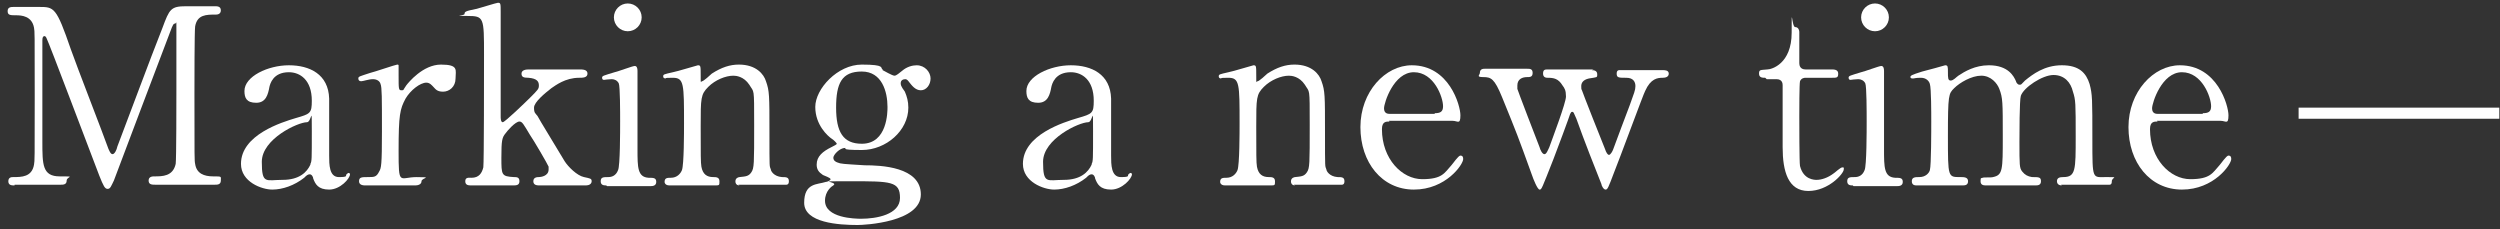 <?xml version="1.0" encoding="UTF-8"?>
<svg id="_レイヤー_1" data-name="レイヤー_1" xmlns="http://www.w3.org/2000/svg" version="1.1" viewBox="0 0 360 33">
  <rect x="0" y="0" width="360" height="33" fill="#333333" stroke="none"/>
  <!-- Generator: Adobe Illustrator 29.0.1, SVG Export Plug-In . SVG Version: 2.1.0 Build 192)  -->
  <defs>
    <style>
      .st0 {
        fill: #fff;
      }
    </style>
  </defs>
  <path class="st0" d="M2.1,26.7c-.4,0-.9,0-.9-.6s.5-.6.7-.6c1.2,0,2.7,0,3-1.8.1-.6.1-.6.1-9.9s0-9.2-.1-9.8c-.3-1.7-1.8-1.8-2.6-1.8s-1.2,0-1.2-.6.5-.6.9-.6h3.6c2.2,0,2.5,0,4.6,6.1.8,2.3,4.7,12.3,5.4,14.3.1.2.3.8.6.8s.6-.6.7-1.1c1.8-4.7,4.6-12.3,6.5-17.1,1-2.7,1.2-3.1,3.4-3.1h4.1c.4,0,.9,0,.9.6s-.6.6-.7.6c-1.4,0-2.7,0-3,1.7-.1.7-.1,8.1-.1,9.8,0,9.4,0,9.5.1,10,.2,1.4,1.3,1.8,2.6,1.8s1.1,0,1.1.6-.5.6-.9.6h-8.5c-.5,0-1,0-1-.6s.6-.6.8-.6c1.2,0,2.7,0,3.1-1.8.1-.6.1-9.3.1-10.7s0-7.6,0-8.9,0-.6-.2-.6-.3.1-.7,1.2c-.8,2.1-7.7,20.3-8.1,21.4-.4.8-.5,1.2-.9,1.2s-.6-.4-1.2-1.9c-1.2-3.1-7.3-19.3-7.6-19.8,0,0-.1-.3-.3-.3s-.3.2-.3.6v14.6c0,3.3,0,5,2.5,5s1,0,1,.6-.5.6-.9.6H2.1Z"/>
  <path class="st0" d="M47.4,14.2c0,1.2,0,6.9,0,8.2s0,3.1,1.4,3.1.9-.2,1.1-.4c0,0,.2-.2.3-.2,0,0,.2,0,.2.2,0,.6-1.4,2.2-3,2.2s-2-.8-2.3-1.6c0-.2-.2-.6-.5-.6s-.5.2-.8.5c-1.4,1.1-3.1,1.7-4.6,1.7s-4.5-1.1-4.5-3.7c0-4.2,5.9-6,7.9-6.6,2.1-.6,2.3-.7,2.3-2.5,0-3-1.7-4.1-3.3-4.1-2.3,0-2.7,1.7-2.8,2.1-.2,1.1-.5,2.3-1.9,2.3s-1.7-.7-1.7-1.7c0-2.1,3.4-3.7,6.4-3.7s5.7,1.3,5.8,4.8ZM44.7,23.6c.2-.4.2-.6.2-4.7s0-1.3-.7-1.3c-1.3,0-6.5,2.4-6.5,5.7s.6,2.6,3,2.6,3.5-1.1,4-2.2Z"/>
  <path class="st0" d="M52.6,26.7c-.2,0-.9,0-.9-.6s.4-.6,1.3-.6,1.2,0,1.6-.8c.3-.5.4-.9.4-5.8s0-6.3-.2-6.8c-.1-.4-.5-.7-1.1-.7s-1.4.3-1.7.3-.4-.2-.4-.4c0-.3.2-.3,1.7-.8.5-.1,3.7-1.2,3.9-1.2s.1,0,.2.1v1.5c0,1.9,0,2.1.4,2.1s.2,0,.7-.7c.3-.4,2.4-3,5-3s2.1.8,2.1,2-.9,1.9-1.8,1.9-1.1-.4-1.4-.7c-.2-.2-.5-.6-1-.6-.9,0-2.3,1.1-3,2.3-.8,1.5-1,2.3-1,7.5s.1,3.8,2.6,3.8.7.1.7.6-.6.6-.9.6h-7.2Z"/>
  <path class="st0" d="M77.7,26.7c-.3,0-.9,0-.9-.6s.6-.6.8-.6c.2,0,1.4-.1,1.4-1.1s0-.3,0-.4c-.1-.3-2.2-3.9-2.7-4.6-.9-1.5-1.1-1.9-1.5-1.9-.6,0-1.8,1.4-2,1.7-.5.6-.6,1-.6,3.5s0,2.7,1.8,2.8c.4,0,.8,0,.8.6s-.5.6-.9.6h-6c-.4,0-.9,0-.9-.6s.5-.5.9-.5c1.1,0,1.5-.7,1.7-1.5.1-.6.1-14,.1-16.2,0-5.4,0-5.6-2.4-5.6s-.4,0-.4-.3c0-.3.1-.4,1.6-.7.5-.1,3-.9,3.2-.9.4,0,.4.1.4,1.4v15c0,.2,0,.8.3.8s3.3-2.9,3.9-3.5c1.2-1.2,1.3-1.3,1.3-1.8s-.2-1-1.5-1.1c-.7,0-1-.1-1-.6s.6-.6,1-.6h7.3c.5,0,1.2,0,1.2.6s-.7.6-1.2.6c-2,0-3.4,1.1-4,1.5-.9.7-2.5,2-2.5,2.8s.2.8.5,1.2c.3.6,2.6,4.3,3.9,6.5.5.8,1.8,2.1,2.8,2.3.9.2,1.1.2,1.1.6s-.4.6-.8.6h-6.8Z"/>
  <path class="st0" d="M87.3,26.7c-.3,0-.8,0-.8-.6s.4-.6,1.1-.6c.5,0,1.1-.2,1.4-1,.3-.6.3-5.7.3-7s0-5.1-.2-5.5c-.2-.4-.6-.6-1-.6s-1.1.1-1.1.1c-.1,0-.3,0-.3-.3s.2-.3,1.8-.8c.5-.1,2.6-.9,2.9-.9s.4.3.4.7c0,1.6,0,9.5,0,11.3,0,2.6,0,4,1.6,4.1.7,0,1.1,0,1.1.6s-.6.6-.8.6h-6.3ZM88.4,2.5c0-1.1.9-2,2-2,1.1,0,2,.9,2,2s-.9,2-2,2-2-.9-2-2Z"/>
  <path class="st0" d="M106.5,26.7c-.6,0-.6-.5-.6-.6,0-.5.5-.6.6-.6.9-.1,1.3-.1,1.7-.7.4-.6.4-1.2.4-6.8s0-4.6-.7-5.8c-.8-1.2-1.9-1.3-2.3-1.3-1.1,0-2.6.6-3.6,1.6-1.1,1.1-1.1,1.6-1.1,5.7s0,5.2.1,5.8c.2,1.1.8,1.5,1.7,1.5.4,0,.9,0,.9.6s0,.6-.7.6h-6.5c-.7,0-.7-.5-.7-.5,0-.6.4-.6.9-.6.9,0,1.4-.6,1.6-1.1.3-.8.3-5.5.3-6.7,0-5.7,0-6.6-1.6-6.6s-.9.1-1,.1-.4,0-.4-.3.1-.3,1.4-.6c.6-.1,3.5-1,3.6-1,.4,0,.4.1.4,1.5s0,.8.2.8,1.2-.9,1.4-1.1c1.4-.9,2.6-1.3,3.9-1.3,2.5,0,3.6,1.4,3.9,2.4.5,1.4.5,2,.5,7.4s0,4.7.2,5.3c0,.2.4,1,1.6,1.1.6,0,1,0,1,.6s-.4.5-.7.5h-6.6Z"/>
  <path class="st0" d="M127.1,10.1c.2.1,1.4.8,1.7.8s.7-.4,1.1-.7c.7-.6,1.5-.8,2.1-.8,1.2,0,2,1,2,1.9s-.6,1.7-1.4,1.7-1.3-.7-1.7-1.2c-.2-.3-.4-.4-.5-.4-.3,0-.7.1-.7.6s.5,1,.6,1.2c.3.7.5,1.4.5,2.3,0,3.3-3.2,6.1-6.7,6.1s-2-.3-2.4-.3c-.8,0-1.7,1-1.7,1.4s.3.6.6.7c.5.2.7.2,3.9.4,2.3,0,8.1.2,8.1,4.2s-8.1,4.4-9.1,4.4c-2.7,0-7.7-.3-7.7-3.2s1.9-2.6,3.1-3c.2,0,.7-.2.7-.4s-.9-.5-1.1-.6c-.6-.4-.9-.8-.9-1.5,0-1.2.9-1.9,2.1-2.5.4-.2.8-.4.8-.5s-.5-.6-.7-.7c-.6-.4-2.4-2-2.4-4.6s3.2-6.1,6.7-6.1,2.6.5,3,.7ZM124,31.5c2.2,0,5.6-.6,5.6-3s-1.3-2.4-7.1-2.4-1.6,0-2.5.6c-.2.1-1.2.8-1.2,2.2,0,2.5,4.3,2.6,5.2,2.6ZM124.1,20.7c3.7,0,3.7-4.6,3.7-5.3,0-2.2-.8-5.1-3.7-5.1s-3.7,1.7-3.7,5.2,1,5.2,3.7,5.2Z"/>
  <path class="st0" d="M160,14.2c0,1.2,0,6.9,0,8.2s0,3.1,1.4,3.1.9-.2,1.1-.4c0,0,.2-.2.3-.2,0,0,.2,0,.2.2,0,.6-1.4,2.2-3,2.2s-2-.8-2.3-1.6c0-.2-.2-.6-.5-.6s-.5.2-.8.5c-1.4,1.1-3.1,1.7-4.6,1.7s-4.5-1.1-4.5-3.7c0-4.2,5.9-6,7.9-6.6,2.1-.6,2.3-.7,2.3-2.5,0-3-1.7-4.1-3.3-4.1-2.3,0-2.7,1.7-2.8,2.1-.2,1.1-.5,2.3-1.9,2.3s-1.7-.7-1.7-1.7c0-2.1,3.4-3.7,6.4-3.7s5.7,1.3,5.8,4.8ZM157.2,23.6c.2-.4.2-.6.2-4.7s0-1.3-.7-1.3c-1.3,0-6.5,2.4-6.5,5.7s.6,2.6,3,2.6,3.5-1.1,4-2.2Z"/>
  <path class="st0" d="M186.5,26.7c-.6,0-.6-.5-.6-.6,0-.5.5-.6.6-.6.9-.1,1.3-.1,1.7-.7.4-.6.4-1.2.4-6.8s0-4.6-.7-5.8c-.8-1.2-1.9-1.3-2.3-1.3-1.1,0-2.6.6-3.6,1.6-1.1,1.1-1.1,1.6-1.1,5.7s0,5.2.1,5.8c.2,1.1.8,1.5,1.7,1.5.4,0,.9,0,.9.6s0,.6-.7.6h-6.5c-.7,0-.7-.5-.7-.5,0-.6.4-.6.9-.6.9,0,1.4-.6,1.6-1.1.3-.8.3-5.5.3-6.7,0-5.7,0-6.6-1.6-6.6s-.9.1-1,.1-.4,0-.4-.3.1-.3,1.4-.6c.6-.1,3.5-1,3.6-1,.4,0,.4.1.4,1.5s0,.8.2.8,1.2-.9,1.4-1.1c1.4-.9,2.6-1.3,3.9-1.3,2.5,0,3.6,1.4,3.9,2.4.5,1.4.5,2,.5,7.4s0,4.7.2,5.3c0,.2.4,1,1.6,1.1.6,0,1,0,1,.6s-.4.5-.7.5h-6.6Z"/>
  <path class="st0" d="M200.1,17.5c-.5,0-1.1,0-1.1,1.1,0,4.3,2.9,7.2,5.8,7.2s3.2-.9,4.2-2c.2-.2,1-1.4,1.3-1.4s.4.2.4.5c0,.8-2.5,4.4-7.1,4.4s-7.7-3.9-7.7-9,3.6-8.9,7.4-8.9c5.4,0,7,5.8,7,7.2s-.4.8-1.1.8h-9.2ZM206.6,16.3c.8,0,1.2-.2,1.2-1,0-1.3-1.3-4.9-4.2-4.9s-4.3,4.4-4.3,5.2.6.8.9.8h6.4Z"/>
  <path class="st0" d="M229.2,10.1c.4,0,.8.1.8.6s0,.4-1.2.6c-.9.2-1.1.7-1.1,1.1s0,.4.1.6c0,.1,3,7.7,3.3,8.4.2.6.4.9.6.9s.5-.5.6-.8c.3-.8,2-5.4,2.4-6.4.6-1.7.8-2.1.8-2.7s-.3-1.2-1.3-1.2c-1.1,0-1.4,0-1.4-.6s.4-.5.7-.5h6c.2,0,.8,0,.8.5s-.5.6-.9.6c-.7,0-1.7.1-2.5,1.9-.2.3-3.8,10.1-4.5,11.8-.8,2.1-.9,2.4-1.2,2.4s-.6-.6-.6-.8c-.8-2-2.5-6.3-3.6-9.4-.4-.9-.4-1-.6-1s-.2.2-.3.3c0,.1-2,5.5-2.4,6.5-1.7,4.3-1.7,4.4-2,4.4s-.9-1.5-1.1-2.1c-2.1-5.8-2.1-5.8-4.3-11.2-1.1-2.7-1.6-2.9-2.7-2.9s-.5-.3-.5-.6c0-.6.5-.6.7-.6h6.1c.4,0,.8,0,.8.6s-.4.6-.8.6c-.7,0-1.4.3-1.4,1.2s0,.4,0,.5c0,.1,2.8,7.4,3.2,8.4.1.4.4,1,.7,1s.5-.6.7-1c.5-1.4,2.4-6.4,2.4-7.3s-.2-1.2-.5-1.6c-.6-1-1.3-1.1-2.1-1.1-.2,0-.7,0-.7-.6s.3-.6.7-.6h6.6Z"/>
  <path class="st0" d="M254.2,11.2c-.4,0-.9,0-.9-.6s.2-.5,1.2-.6c.6,0,3.5-.8,3.5-5.3s0-.8.5-.8.6.5.6.7v4.5c0,.3.1.9.9.9h3.7c.4,0,1,0,1,.6s-.2.6-.9.6h-3.8c-.1,0-.6,0-.8.5-.1.4-.1,4.3-.1,5,0,1.1,0,6.7.1,7.2.5,2,2.1,2,2.4,2,.7,0,1.6-.3,2.4-.9.2-.1,1-.9,1.3-.9s.2.1.2.3c0,.6-2.2,3.1-5.1,3.1s-3.7-2.8-3.7-6.3,0-7.7,0-8.9c0-.2,0-.9-.9-.9h-1.4Z"/>
  <path class="st0" d="M266.8,26.7c-.3,0-.8,0-.8-.6s.4-.6,1.1-.6c.5,0,1.1-.2,1.4-1,.3-.6.3-5.7.3-7s0-5.1-.2-5.5c-.2-.4-.6-.6-1-.6s-1.1.1-1.1.1c-.1,0-.3,0-.3-.3s.2-.3,1.8-.8c.5-.1,2.6-.9,2.9-.9s.4.3.4.7c0,1.6,0,9.5,0,11.3,0,2.6,0,4,1.6,4.1.7,0,1.1,0,1.1.6s-.6.6-.8.6h-6.3ZM268,2.5c0-1.1.9-2,2-2,1.1,0,2,.9,2,2s-.9,2-2,2-2-.9-2-2Z"/>
  <path class="st0" d="M296.9,26.7c-.6,0-.7-.4-.7-.6,0-.5.4-.6.9-.6,1.8,0,1.8-1,1.8-5.8s0-5.3-.4-6.5c-.3-1.3-1.2-2.4-2.8-2.4s-4.3,1.8-4.7,3c-.2.6-.2,5.6-.2,6.6,0,3.4,0,3.8.4,4.3s.8.7,1.4.8c1,0,1.3,0,1.3.6s-.5.6-.8.6h-7.1c-.3,0-.8,0-.8-.6s.1-.4.3-.5c.2-.1,1.2,0,1.5-.1,1.4-.3,1.4-1,1.4-5.9s0-5.5-.5-6.8c-.3-.8-1.2-1.9-2.6-1.9s-3.1,1-3.9,1.8c-.8.8-.9.9-.9,6.9s0,5.9,1.8,5.9c.5,0,1.1,0,1.1.6s-.5.6-.8.6h-6.6c-.2,0-.7,0-.7-.6s.5-.6,1.1-.6c.9,0,1.4-.6,1.5-1,.2-.7.2-5.8.2-7s0-4.8-.2-5.4c-.1-.4-.5-.9-1.3-.9s-.9.1-1.1.1-.4,0-.4-.2.1-.3,1.7-.8c.8-.2,3-.8,3.3-.9.4,0,.4.2.4,1s0,1.2.4,1.2.8-.5,1.1-.7c.9-.6,2.4-1.5,4.4-1.5,2.8,0,3.6,1.6,3.9,2.3,0,.1.2.5.5.5s.2,0,.8-.6c1.1-.9,2.8-2.2,5.3-2.2s3.5,1.1,4,2.7c.4,1.5.4,2.1.4,8s0,5.4,2,5.4.8,0,.8.6-.3.5-.7.5h-6.6Z"/>
  <path class="st0" d="M310.7,17.5c-.5,0-1.1,0-1.1,1.1,0,4.3,2.9,7.2,5.8,7.2s3.2-.9,4.2-2c.2-.2,1-1.4,1.3-1.4s.4.2.4.5c0,.8-2.5,4.4-7.1,4.4s-7.7-3.9-7.7-9,3.6-8.9,7.4-8.9c5.4,0,7,5.8,7,7.2s-.4.8-1.1.8h-9.2ZM317.2,16.3c.8,0,1.2-.2,1.2-1,0-1.3-1.3-4.9-4.2-4.9s-4.3,4.4-4.3,5.2.6.8.9.8h6.4Z"/>
  <path class="st0" d="M359.9,15.5v1.6h-28.9v-1.6h28.9Z"/>
</svg>